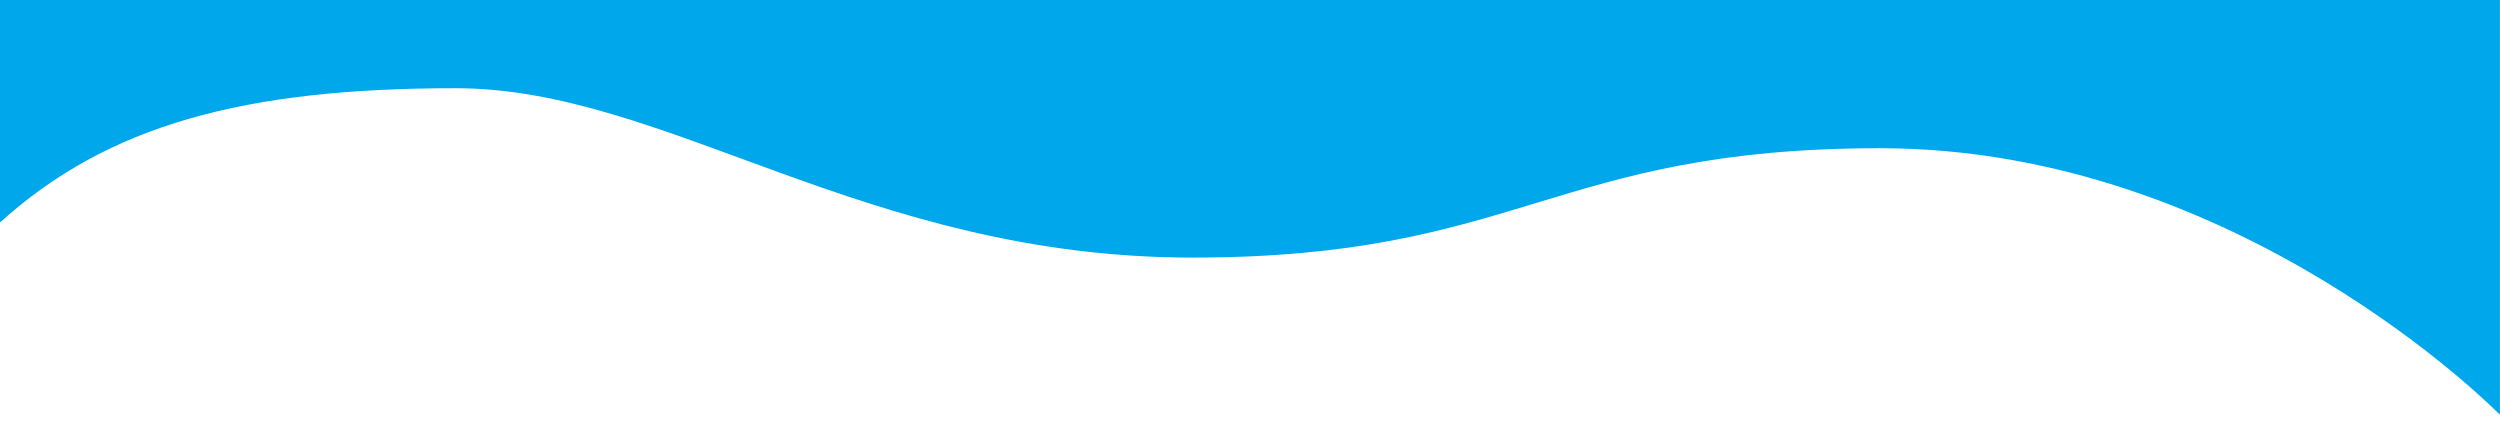 <?xml version="1.0" encoding="UTF-8" standalone="no"?>
<!DOCTYPE svg PUBLIC "-//W3C//DTD SVG 1.1//EN" "http://www.w3.org/Graphics/SVG/1.1/DTD/svg11.dtd">
<svg width="100%" height="100%" viewBox="0 0 1000 171" version="1.1" xmlns="http://www.w3.org/2000/svg" xmlns:xlink="http://www.w3.org/1999/xlink" xml:space="preserve" xmlns:serif="http://www.serif.com/" style="fill-rule:evenodd;clip-rule:evenodd;stroke-linejoin:round;stroke-miterlimit:2;">
    <g transform="matrix(1,0,0,1,-1200,-2093)">
        <g id="bg_wave_blue03_2022" transform="matrix(-1,-1.22463e-16,1.08444e-16,-0.886,3199.99,3261.93)">
            <rect x="1000" y="1127" width="1000.01" height="193.109" style="fill:none;"/>
            <clipPath id="_clip1">
                <rect x="1000" y="1127" width="1000.01" height="193.109"/>
            </clipPath>
            <g clip-path="url(#_clip1)">
                <g transform="matrix(-1,-1.38298e-16,1.22466e-16,-1.129,3000.03,2703.96)">
                    <path d="M2000.01,1223.42L2000.01,1392.28C2000.01,1392.28 1895.99,1285.69 1752.19,1285.69C1621.15,1285.69 1608.07,1329.42 1477.03,1329.42C1345.99,1329.42 1266.8,1261.69 1182.26,1261.69C1097.71,1261.69 1043.21,1276.34 1000,1315.42L1000,1223.42L2000.01,1223.42Z" style="fill:rgb(0,167,234);"/>
                </g>
            </g>
        </g>
    </g>
</svg>
